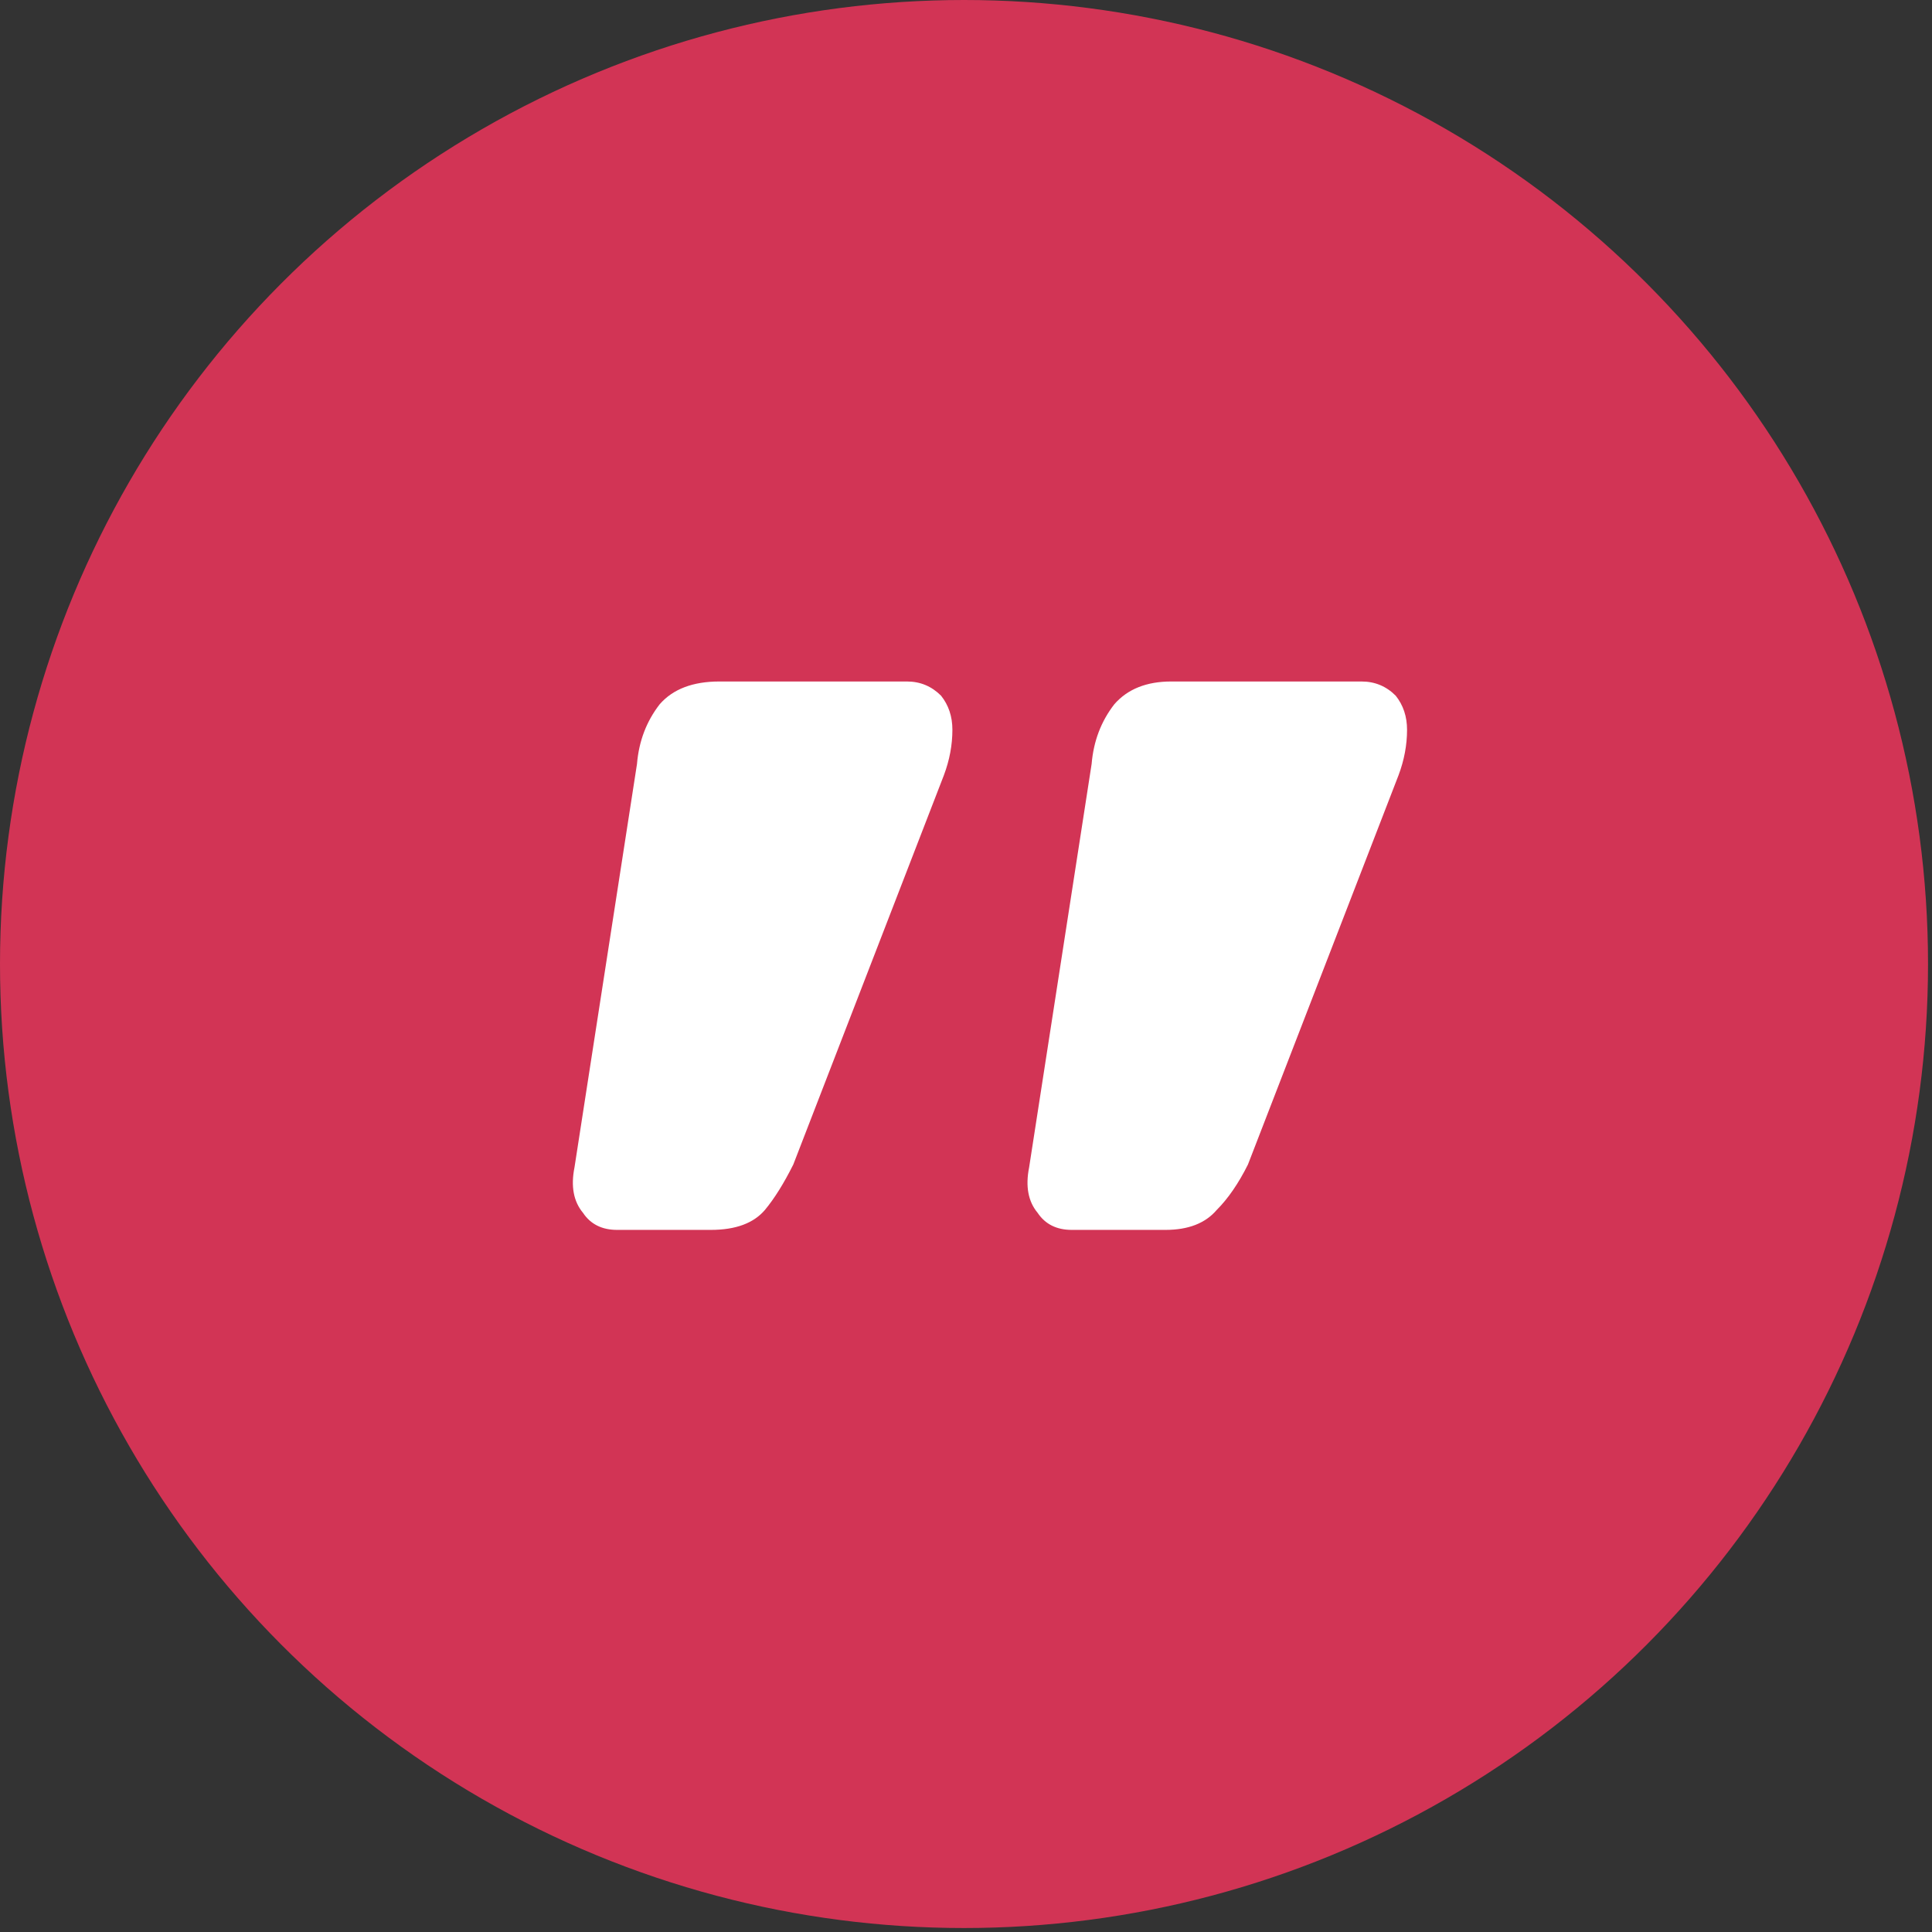 <svg xmlns="http://www.w3.org/2000/svg" fill="none" viewBox="0 0 73 73" height="73" width="73">
<rect x="0" y="0" width="73" height="73" fill="#333333" stroke="none"/>
<circle fill="#D23455" r="36.425" cy="36.425" cx="36.425"></circle>
<path fill="white" d="M34.269 25.75C34.77 25.75 35.199 25.928 35.557 26.286C35.843 26.644 35.986 27.074 35.986 27.575C35.986 28.147 35.879 28.72 35.664 29.293L29.974 44.002C29.616 44.718 29.258 45.29 28.9 45.72C28.471 46.221 27.791 46.471 26.86 46.471L23.317 46.471C22.745 46.471 22.315 46.256 22.029 45.827C21.671 45.398 21.564 44.825 21.707 44.109L24.069 28.863C24.14 28.004 24.427 27.253 24.928 26.608C25.429 26.036 26.18 25.75 27.182 25.75L34.269 25.75ZM51.447 25.75C51.948 25.75 52.378 25.928 52.736 26.286C53.022 26.644 53.165 27.074 53.165 27.575C53.165 28.147 53.058 28.72 52.843 29.293L47.153 44.002C46.795 44.718 46.401 45.29 45.971 45.72C45.542 46.221 44.898 46.471 44.039 46.471H40.496C39.923 46.471 39.494 46.256 39.207 45.827C38.849 45.398 38.742 44.825 38.885 44.109L41.247 28.863C41.319 28.004 41.605 27.253 42.106 26.608C42.607 26.036 43.323 25.75 44.254 25.75L51.447 25.75Z"></path>
</svg>
